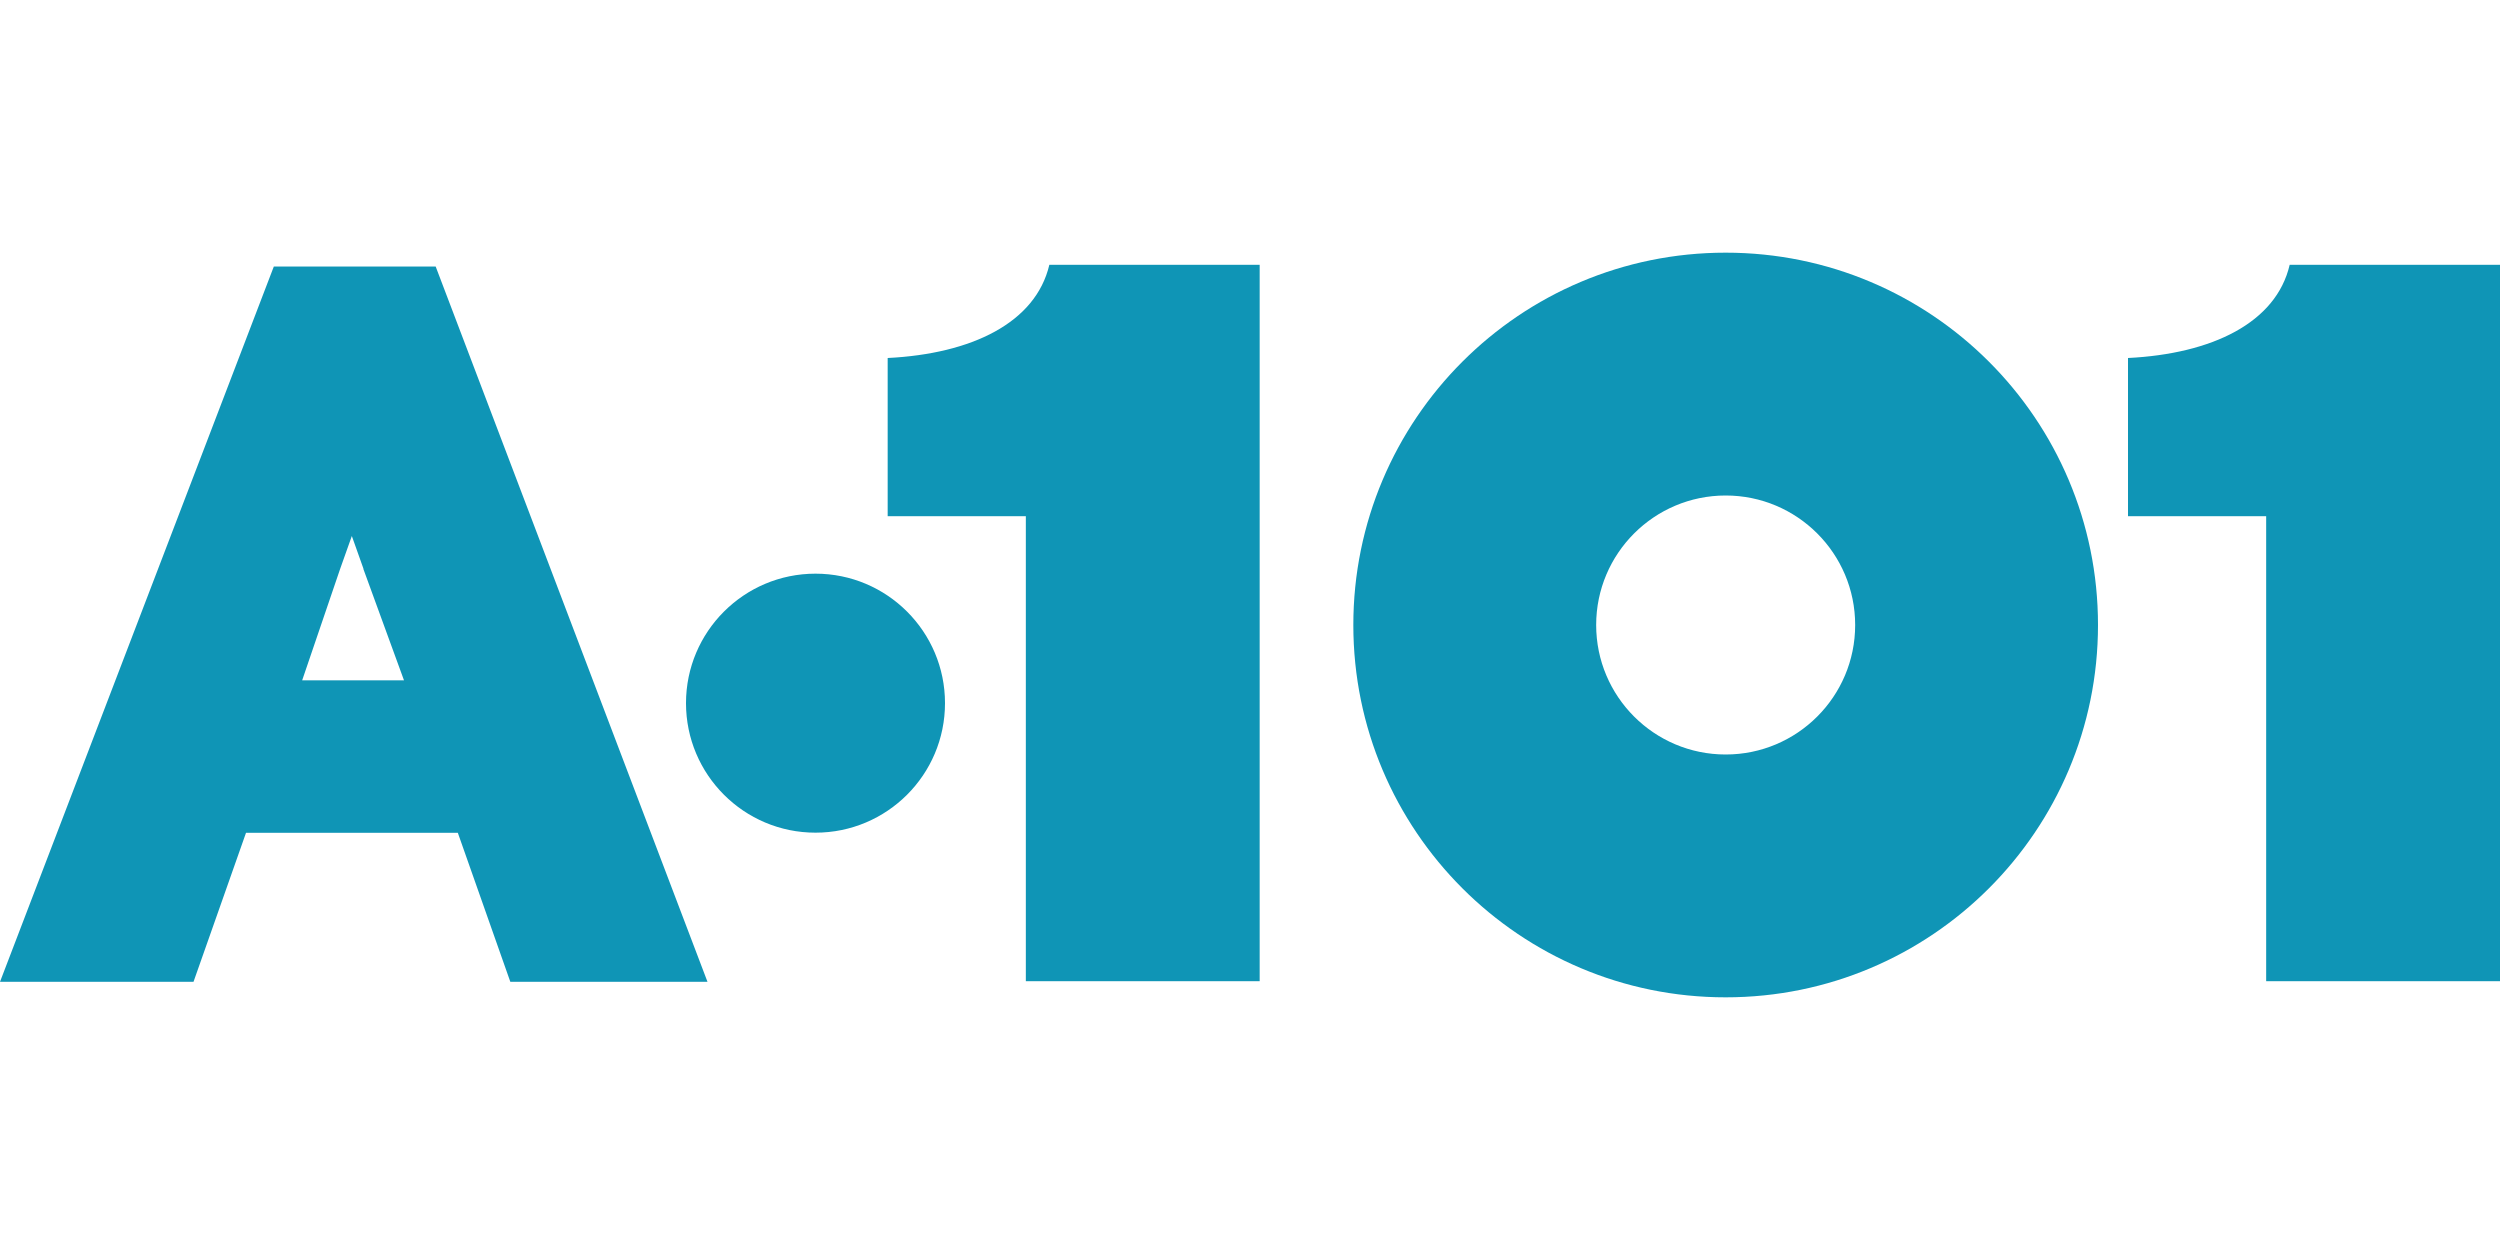 <?xml version="1.0" encoding="UTF-8"?>
<svg xmlns="http://www.w3.org/2000/svg" id="katman_1" version="1.1" viewBox="0 0 150 75">
  <defs>
    <style>
      .st0, .st1 {
        fill: #0f95b6;
      }

      .st1 {
        fill-rule: evenodd;
      }
    </style>
  </defs>
  <path class="st0" d="M95.77,37.5c0,4.29,3.48,7.77,7.77,7.77s7.77-3.48,7.77-7.77-3.48-7.77-7.77-7.77-7.77,3.48-7.77,7.77M81.2,37.5c0-12.34,10-22.34,22.34-22.34s22.34,10,22.34,22.34-10,22.34-22.34,22.34-22.34-10-22.34-22.34Z"></path>
  <path class="st0" d="M150,58.87h-14.03v-27.9h-8.29v-9.49c5.04-.25,8.89-2.11,9.7-5.59h12.62v42.98"></path>
  <path class="st0" d="M75.58,58.87h-14.03v-27.9h-8.29v-9.49c5.04-.25,8.88-2.11,9.7-5.59h12.62v42.98"></path>
  <path class="st1" d="M30.62,58.91l-3.15-8.94h-12.71l-3.15,8.94H0L16.43,15.99h9.71l16.31,42.92h-11.83M21.81,34.13l-.7-1.97-.7,1.97-2.28,6.69h6.11l-2.44-6.69Z"></path>
  <path class="st0" d="M41.16,42.19c0,4.29,3.48,7.77,7.77,7.77s7.77-3.48,7.77-7.77-3.48-7.77-7.77-7.77-7.77,3.48-7.77,7.77"></path>
</svg>
